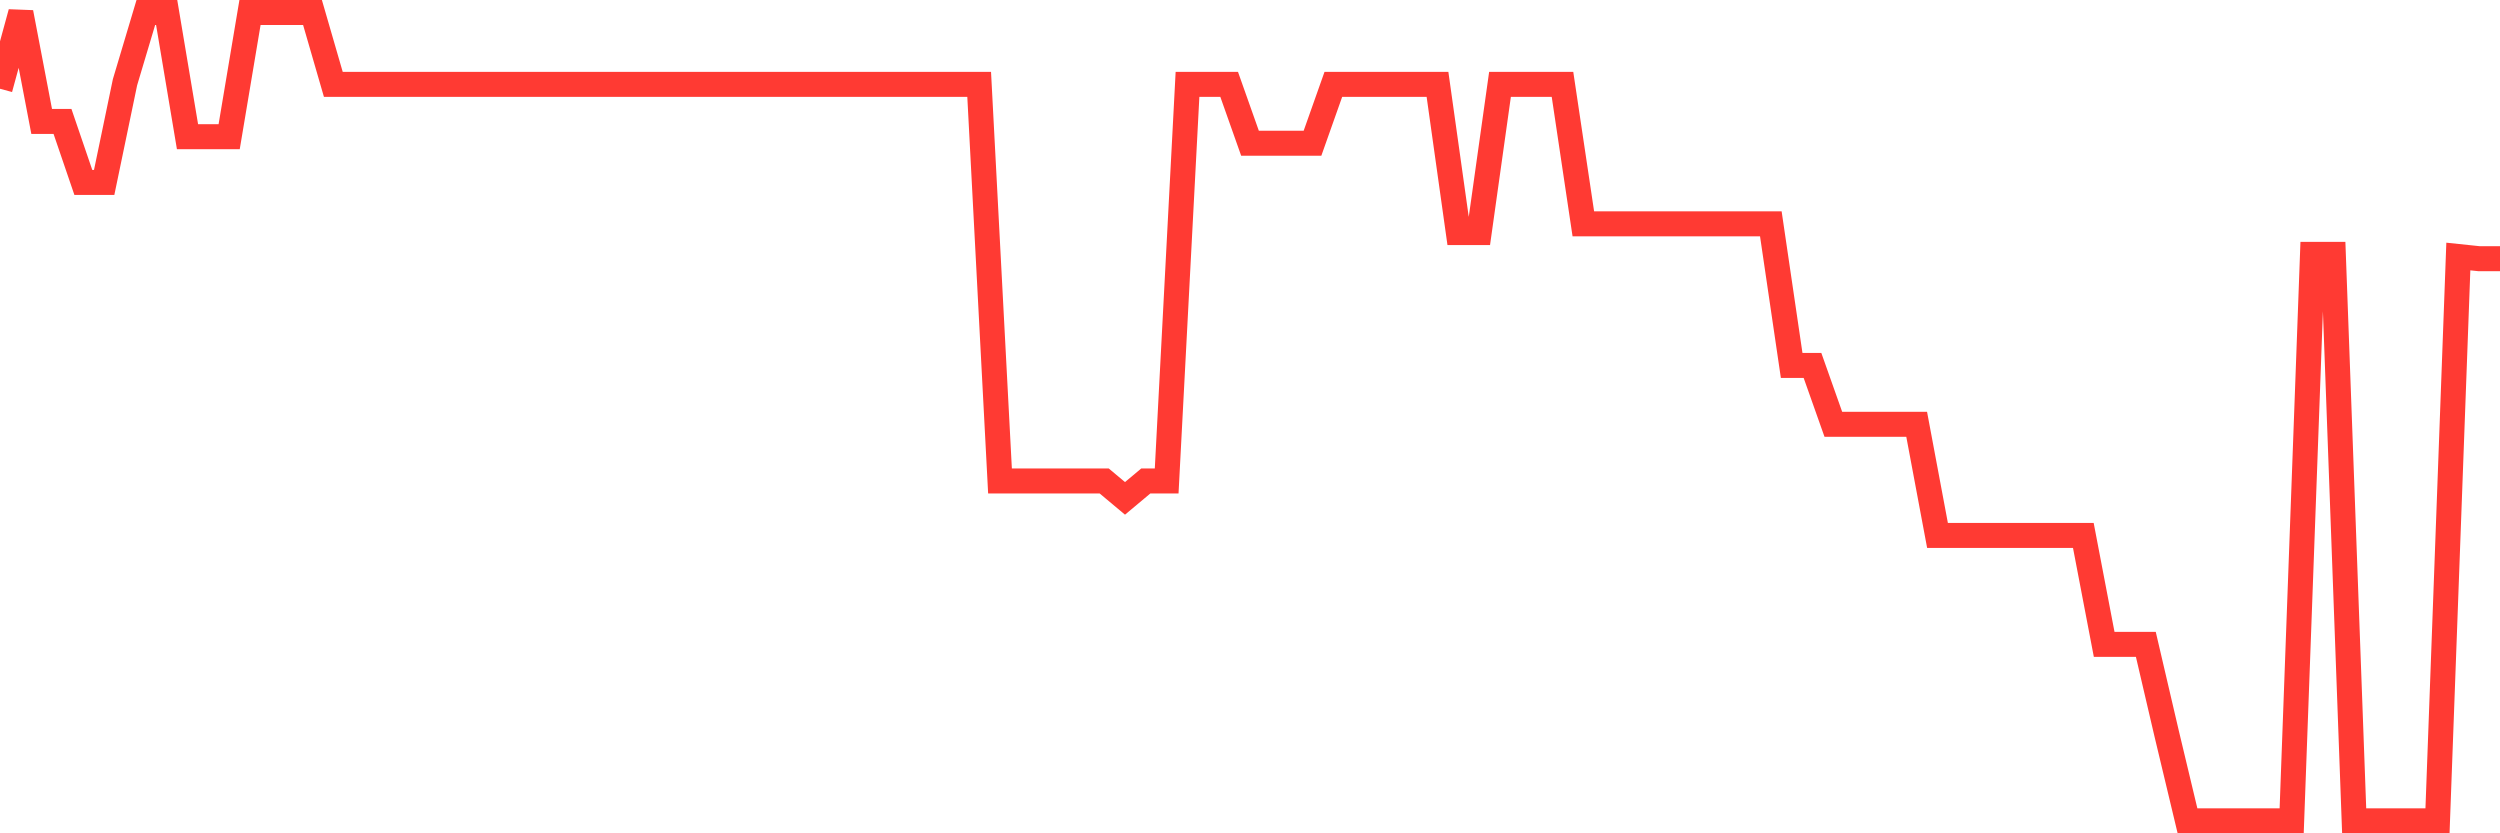 <svg
  xmlns="http://www.w3.org/2000/svg"
  xmlns:xlink="http://www.w3.org/1999/xlink"
  width="120"
  height="40"
  viewBox="0 0 120 40"
  preserveAspectRatio="none"
>
  <polyline
    points="0,4.26 1,0.6 2,5.829 3,5.829 4,8.757 5,8.757 6,3.947 7,0.6 8,0.6 9,6.561 10,6.561 11,6.561 12,0.6 13,0.6 14,0.6 15,0.6 16,4.051 17,4.051 18,4.051 19,4.051 20,4.051 21,4.051 22,4.051 23,4.051 24,4.051 25,4.051 26,4.051 27,4.051 28,4.051 29,4.051 30,4.051 31,4.051 32,4.051 33,4.051 34,4.051 35,4.051 36,4.051 37,4.051 38,4.051 39,4.051 40,4.051 41,4.051 42,4.051 43,4.051 44,4.051 45,4.051 46,4.051 47,4.051 48,23.085 49,23.085 50,23.085 51,23.085 52,23.085 53,23.085 54,23.922 55,23.085 56,23.085 57,4.051 58,4.051 59,4.051 60,6.875 61,6.875 62,6.875 63,6.875 64,4.051 65,4.051 66,4.051 67,4.051 68,4.051 69,4.051 70,11.163 71,11.163 72,4.051 73,4.051 74,4.051 75,4.051 76,10.744 77,10.744 78,10.744 79,10.744 80,10.744 81,10.744 82,10.744 83,10.744 84,10.744 85,10.744 86,17.542 87,17.542 88,20.366 89,20.366 90,20.366 91,20.366 92,20.366 93,25.7 94,25.7 95,25.7 96,25.7 97,25.7 98,25.7 99,25.7 100,25.7 101,30.929 102,30.929 103,30.929 104,35.217 105,39.4 106,39.4 107,39.4 108,39.4 109,39.4 110,39.4 111,12.209 112,12.209 113,39.4 114,39.4 115,39.4 116,39.4 117,39.4 118,12.313 119,12.418 120,12.418"
    fill="none"
    stroke="#ff3a33"
    stroke-width="1.2"
  >
  </polyline>
</svg>